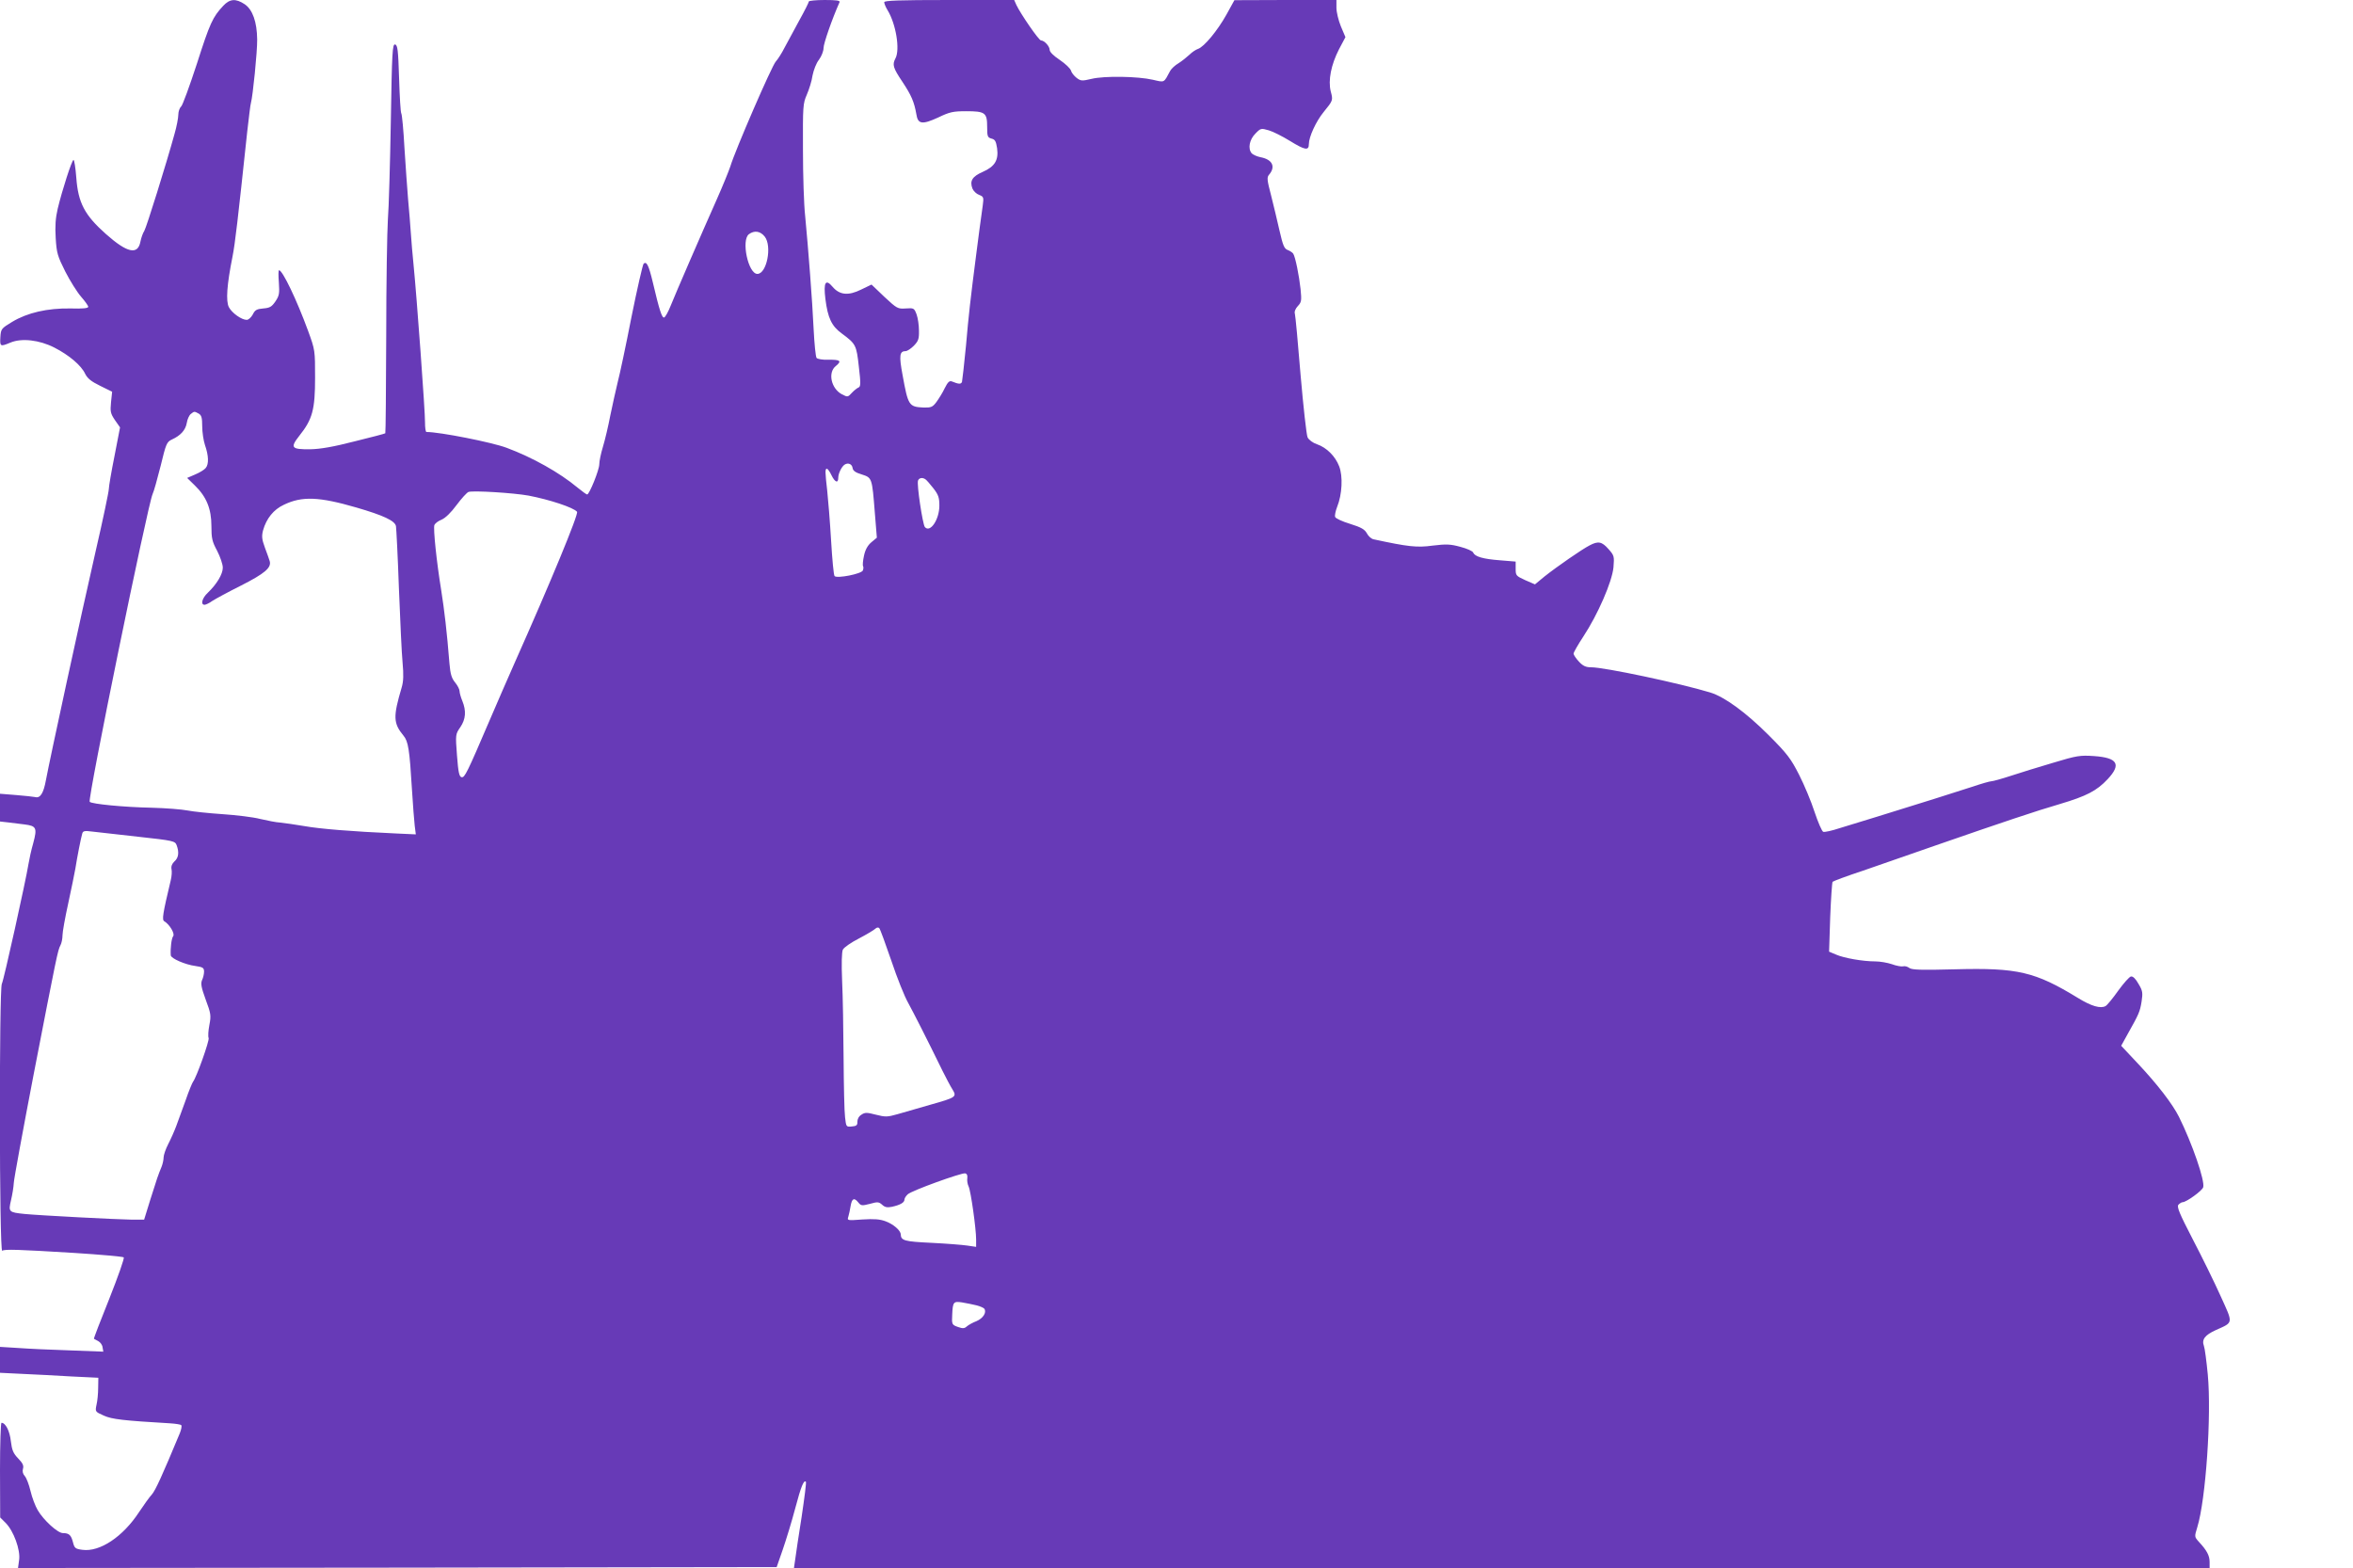 <?xml version="1.0" standalone="no"?>
<!DOCTYPE svg PUBLIC "-//W3C//DTD SVG 20010904//EN"
 "http://www.w3.org/TR/2001/REC-SVG-20010904/DTD/svg10.dtd">
<svg version="1.0" xmlns="http://www.w3.org/2000/svg"
 width="1280pt" height="853pt" viewBox="0 0 1280 853"
 preserveAspectRatio="xMidYMid meet">
<g transform="translate(0,853) scale(0.1,-0.1)"
fill="#673ab7" stroke="none">
<path d="M1214 8498 c-57 -61 -72 -93 -143 -315 -40 -122 -78 -227 -86 -233
-8 -7 -15 -27 -15 -44 0 -17 -9 -65 -21 -106 -45 -163 -152 -506 -164 -526 -8
-12 -17 -38 -21 -58 -14 -75 -72 -62 -188 41 -116 103 -151 170 -161 307 -4
53 -11 96 -15 96 -9 0 -62 -165 -86 -265 -12 -51 -15 -95 -11 -160 5 -82 10
-98 52 -182 26 -51 65 -113 86 -137 21 -24 39 -49 39 -55 0 -8 -30 -11 -97 -9
-125 2 -234 -23 -317 -73 -59 -36 -61 -38 -64 -83 -3 -51 -1 -53 54 -30 61 26
158 15 240 -27 80 -41 146 -97 167 -142 13 -26 33 -42 82 -66 l65 -32 -6 -57
c-5 -51 -3 -61 21 -97 l28 -40 -30 -155 c-17 -85 -31 -166 -31 -180 0 -14 -32
-167 -72 -340 -79 -345 -250 -1135 -270 -1243 -13 -72 -31 -101 -59 -93 -9 2
-55 7 -104 11 l-87 7 0 -75 0 -76 45 -5 c25 -3 65 -8 89 -11 64 -8 69 -19 47
-101 -11 -38 -22 -89 -26 -114 -14 -88 -135 -635 -145 -652 -15 -27 -14 -1461
2 -1452 15 9 82 7 393 -12 143 -9 264 -20 268 -24 5 -4 -31 -105 -78 -224 -48
-119 -86 -218 -84 -219 2 -1 13 -7 24 -13 11 -6 22 -21 23 -34 l4 -23 -184 7
c-100 3 -227 9 -280 13 l-98 6 0 -71 0 -70 123 -6 c67 -3 187 -9 267 -14 l145
-7 -1 -55 c0 -30 -4 -72 -9 -92 -8 -38 -7 -38 40 -59 44 -20 107 -27 362 -42
29 -2 56 -6 59 -10 4 -4 0 -24 -8 -44 -95 -229 -133 -312 -152 -333 -13 -14
-43 -56 -69 -95 -88 -135 -214 -219 -309 -206 -38 5 -43 9 -51 41 -10 39 -21
50 -55 50 -28 0 -105 70 -137 125 -13 22 -31 69 -39 104 -8 34 -22 71 -31 81
-11 12 -14 26 -10 40 5 17 -1 30 -26 56 -27 28 -34 45 -40 94 -6 56 -29 100
-51 100 -4 0 -8 -116 -8 -257 l1 -258 29 -29 c44 -43 82 -148 74 -202 l-6 -44
2063 2 2064 3 33 95 c18 52 49 153 68 225 32 121 47 156 58 144 3 -3 -8 -88
-23 -189 -16 -102 -32 -206 -35 -232 l-7 -48 3850 0 3851 0 0 33 c0 34 -15 63
-58 109 -25 28 -25 28 -9 80 46 149 78 608 57 831 -7 72 -16 142 -21 155 -13
35 5 59 64 86 98 44 96 33 27 185 -33 74 -101 212 -151 308 -73 141 -88 177
-79 189 7 7 17 14 23 14 20 0 106 62 112 81 11 34 -60 239 -132 384 -36 71
-116 175 -222 288 l-92 98 37 67 c59 105 65 118 74 174 7 47 6 58 -17 96 -15
27 -30 42 -41 40 -9 -2 -40 -37 -69 -77 -29 -41 -60 -79 -69 -84 -27 -15 -77
-1 -150 44 -234 143 -328 165 -669 156 -185 -5 -234 -3 -248 7 -10 8 -26 12
-35 9 -9 -2 -37 3 -61 12 -24 8 -64 15 -90 15 -67 0 -170 18 -213 37 l-38 16
6 186 c4 102 10 189 13 194 4 4 79 32 167 61 87 30 265 92 394 137 369 128
545 187 675 225 145 43 201 72 260 135 76 81 55 117 -74 126 -75 5 -92 3 -224
-37 -78 -23 -182 -55 -230 -71 -49 -16 -96 -29 -104 -29 -8 0 -54 -13 -101
-29 -91 -30 -286 -91 -512 -161 -74 -23 -170 -52 -212 -65 -42 -14 -83 -23
-90 -20 -7 3 -28 51 -47 108 -18 56 -56 147 -84 202 -45 88 -64 114 -166 216
-123 123 -239 208 -318 232 -165 50 -574 137 -648 137 -28 0 -44 7 -66 31 -16
17 -29 37 -29 43 0 7 24 49 53 93 79 120 156 297 164 376 5 61 4 65 -27 100
-36 41 -56 45 -103 20 -41 -21 -177 -115 -245 -169 l-52 -43 -53 23 c-50 23
-52 25 -52 62 l0 39 -85 7 c-93 7 -137 20 -146 42 -3 8 -34 22 -69 31 -55 15
-76 16 -151 7 -86 -12 -135 -6 -321 34 -13 2 -29 17 -37 32 -12 22 -30 33 -91
52 -43 13 -80 30 -82 38 -3 7 2 32 11 55 27 67 32 166 11 220 -21 55 -68 102
-120 120 -24 8 -45 24 -52 38 -6 13 -23 166 -38 339 -14 173 -28 323 -31 333
-4 11 3 28 16 42 20 21 21 30 15 92 -8 73 -28 174 -40 193 -4 6 -17 15 -30 20
-19 7 -26 24 -45 107 -12 54 -33 140 -46 192 -21 80 -23 96 -11 110 38 44 19
84 -47 96 -19 4 -41 14 -47 21 -22 26 -12 75 20 107 29 30 31 30 73 18 24 -7
75 -33 114 -57 83 -51 104 -55 104 -18 0 39 39 124 80 174 52 64 52 64 39 113
-15 60 2 145 45 229 l35 66 -25 59 c-13 32 -24 77 -24 101 l0 42 -277 0 -278
-1 -43 -78 c-49 -88 -122 -176 -155 -187 -12 -4 -33 -18 -47 -32 -14 -13 -40
-34 -59 -46 -19 -11 -39 -30 -45 -41 -36 -67 -29 -64 -94 -49 -82 19 -264 22
-334 5 -52 -12 -58 -12 -81 5 -14 11 -28 28 -31 40 -3 11 -30 37 -61 58 -33
22 -55 43 -55 55 0 19 -29 51 -47 51 -12 0 -112 146 -134 193 l-12 27 -354 0
c-276 0 -353 -3 -353 -12 0 -7 8 -27 18 -43 46 -75 69 -215 43 -263 -18 -34
-13 -51 38 -127 49 -74 64 -109 76 -177 8 -54 32 -57 119 -17 62 30 81 34 152
34 103 0 114 -8 114 -85 0 -52 2 -58 24 -64 19 -5 24 -14 30 -52 9 -65 -12
-100 -78 -129 -57 -25 -72 -49 -56 -91 6 -14 22 -29 36 -34 25 -10 26 -13 20
-58 -10 -71 -26 -189 -35 -262 -32 -248 -42 -336 -56 -499 -10 -102 -20 -191
-22 -199 -6 -13 -18 -12 -55 3 -13 5 -22 -3 -39 -37 -11 -24 -32 -57 -45 -75
-21 -28 -29 -31 -71 -30 -79 4 -83 11 -113 176 -20 107 -17 131 17 131 8 0 28
13 44 29 25 26 29 37 28 83 0 29 -6 69 -13 88 -13 34 -15 35 -59 32 -44 -3
-48 0 -116 63 l-70 67 -56 -27 c-70 -35 -118 -30 -156 15 -38 45 -50 24 -39
-66 13 -104 34 -148 89 -188 77 -57 80 -63 93 -181 11 -92 10 -109 -2 -113 -7
-3 -24 -16 -36 -29 -22 -24 -23 -24 -54 -8 -59 31 -78 119 -33 154 34 28 24
35 -42 34 -31 -1 -58 4 -63 10 -5 7 -12 77 -16 157 -7 155 -29 435 -46 615 -7
61 -12 223 -12 360 -1 239 0 252 21 300 12 28 27 74 31 104 6 30 20 67 35 86
14 19 25 47 25 64 0 24 46 157 87 249 4 9 -16 12 -81 12 -47 0 -86 -4 -86 -8
0 -5 -23 -51 -52 -103 -28 -52 -64 -118 -80 -148 -15 -30 -37 -64 -48 -76 -21
-22 -221 -483 -247 -570 -9 -27 -42 -108 -74 -180 -82 -184 -223 -509 -251
-579 -13 -33 -29 -61 -35 -63 -12 -4 -26 39 -62 192 -22 92 -34 116 -50 100
-5 -6 -35 -136 -66 -290 -30 -154 -64 -314 -75 -355 -10 -41 -28 -122 -40
-180 -11 -58 -29 -134 -40 -170 -11 -36 -20 -79 -20 -96 0 -30 -54 -164 -66
-164 -4 0 -27 17 -53 38 -97 81 -245 164 -385 216 -80 30 -363 86 -436 86 -5
0 -8 24 -8 53 1 55 -45 683 -62 853 -6 55 -12 134 -15 175 -3 40 -9 124 -15
184 -5 61 -14 188 -20 283 -5 95 -13 178 -17 185 -4 6 -9 92 -12 191 -5 155
-8 181 -22 184 -14 3 -17 -41 -23 -420 -4 -233 -11 -472 -16 -533 -4 -60 -9
-346 -9 -634 -1 -289 -3 -526 -5 -528 -1 -2 -77 -22 -167 -44 -116 -30 -187
-42 -241 -43 -103 -1 -111 8 -60 73 72 90 86 143 86 316 0 149 0 151 -38 255
-61 167 -139 330 -158 330 -4 0 -4 -30 -1 -67 4 -60 2 -72 -19 -103 -20 -29
-30 -35 -66 -38 -35 -3 -45 -8 -57 -33 -9 -16 -23 -29 -33 -29 -28 0 -80 37
-97 69 -17 34 -11 121 20 276 14 71 28 192 80 680 9 77 17 147 20 155 10 34
35 280 34 345 -1 96 -25 163 -68 192 -48 32 -81 30 -117 -9z m2946 -1255 c41
-52 11 -203 -40 -203 -50 0 -89 184 -46 216 30 22 62 17 86 -13z m-3079 -963
c15 -9 19 -22 19 -69 0 -32 7 -78 15 -102 20 -57 22 -104 4 -125 -7 -9 -33
-25 -57 -35 l-44 -19 42 -41 c63 -61 90 -127 90 -220 0 -67 4 -85 31 -135 17
-33 31 -74 31 -92 0 -35 -32 -89 -82 -137 -31 -29 -40 -65 -17 -65 6 0 26 9
42 21 17 11 87 49 157 84 128 65 166 97 155 133 -3 9 -14 42 -26 73 -17 46
-18 63 -10 94 18 64 57 113 113 139 99 48 192 44 395 -15 148 -43 209 -72 215
-101 2 -13 10 -165 16 -338 7 -173 15 -355 20 -405 6 -66 5 -102 -5 -135 -47
-159 -46 -194 10 -262 26 -31 33 -76 46 -293 5 -82 12 -171 15 -197 l6 -47
-109 5 c-244 11 -413 25 -497 40 -49 8 -108 17 -130 19 -23 1 -72 11 -111 20
-38 10 -131 21 -205 26 -74 5 -160 14 -190 20 -30 6 -118 13 -195 15 -151 3
-325 20 -337 32 -13 13 315 1613 342 1674 7 14 26 83 44 154 29 120 33 130 61
143 48 22 74 51 81 90 3 20 13 42 22 49 19 15 19 15 43 2z m3557 -296 c2 -15
16 -25 50 -35 56 -18 56 -18 71 -209 l11 -135 -30 -25 c-20 -17 -33 -40 -40
-73 -6 -27 -8 -52 -5 -57 3 -4 2 -15 -1 -23 -7 -19 -140 -45 -154 -31 -5 5
-13 92 -19 194 -6 102 -16 223 -21 270 -12 104 -12 120 -2 120 5 0 16 -16 25
-35 19 -39 37 -46 37 -14 0 23 18 60 34 71 19 13 41 4 44 -18z m397 -62 c6 -4
25 -26 43 -49 27 -35 32 -50 32 -94 0 -75 -50 -150 -79 -116 -12 16 -45 233
-37 253 6 15 25 18 41 6z m-2160 -88 c115 -22 245 -65 264 -88 10 -11 -146
-388 -339 -821 -34 -77 -95 -216 -135 -310 -125 -292 -137 -316 -154 -313 -13
3 -18 26 -25 118 -9 115 -8 116 18 154 30 44 33 89 11 143 -8 19 -15 44 -15
53 0 10 -11 31 -24 47 -19 23 -26 45 -31 103 -14 176 -28 292 -45 400 -25 153
-44 335 -37 354 4 9 21 22 39 29 21 9 52 39 82 80 27 36 56 68 65 71 28 8 242
-5 326 -20z m-2122 -1856 c191 -21 199 -23 208 -46 14 -38 11 -68 -12 -88 -13
-12 -19 -27 -16 -42 3 -13 1 -40 -4 -60 -44 -185 -49 -216 -35 -224 28 -16 59
-68 48 -81 -9 -10 -16 -68 -13 -104 1 -17 79 -51 134 -58 41 -6 47 -10 47 -31
0 -13 -5 -34 -11 -46 -8 -19 -4 -40 20 -106 28 -75 30 -86 20 -138 -6 -31 -8
-63 -4 -71 5 -14 -66 -214 -85 -238 -4 -5 -23 -50 -40 -100 -18 -49 -41 -112
-51 -140 -10 -27 -30 -72 -44 -99 -14 -27 -25 -60 -25 -72 0 -13 -5 -36 -11
-51 -19 -46 -25 -63 -61 -178 l-34 -110 -65 0 c-80 1 -503 23 -585 31 -87 9
-89 11 -74 75 7 30 14 72 15 94 1 22 50 288 108 590 126 649 131 675 146 703
6 11 11 36 11 54 0 18 14 96 31 173 17 77 34 163 39 190 10 64 30 165 37 189
4 16 12 18 57 12 28 -3 140 -16 249 -28z m4096 -675 c31 -93 72 -195 91 -228
30 -55 100 -192 187 -370 19 -38 43 -84 54 -101 25 -41 21 -44 -121 -84 -63
-18 -143 -41 -177 -51 -56 -16 -67 -16 -118 -3 -50 13 -60 13 -79 0 -14 -8
-22 -24 -22 -38 1 -19 -5 -24 -30 -26 -31 -3 -31 -2 -37 50 -4 29 -7 175 -8
323 -1 149 -4 337 -8 419 -4 96 -2 157 4 170 6 12 45 39 88 61 42 22 82 46 89
53 7 7 16 8 21 3 5 -5 34 -85 66 -178z m413 -1182 c-2 -13 1 -33 7 -45 12 -24
41 -230 41 -289 l0 -40 -47 7 c-27 4 -115 11 -196 15 -147 7 -166 12 -167 46
-1 22 -41 56 -82 71 -32 12 -63 14 -127 10 -83 -6 -83 -6 -76 16 4 13 9 38 12
56 7 42 19 49 41 22 16 -20 20 -20 64 -9 42 12 49 11 67 -5 15 -14 28 -16 53
-11 45 10 68 23 68 39 0 7 8 20 18 29 21 20 290 117 312 114 10 -2 14 -11 12
-26z m50 -692 c20 -5 40 -14 43 -19 13 -21 -8 -52 -43 -67 -21 -8 -44 -21 -53
-29 -12 -11 -22 -12 -47 -3 -34 12 -35 14 -32 69 3 67 7 72 53 65 23 -4 59
-11 79 -16z"/>
</g>
</svg>
